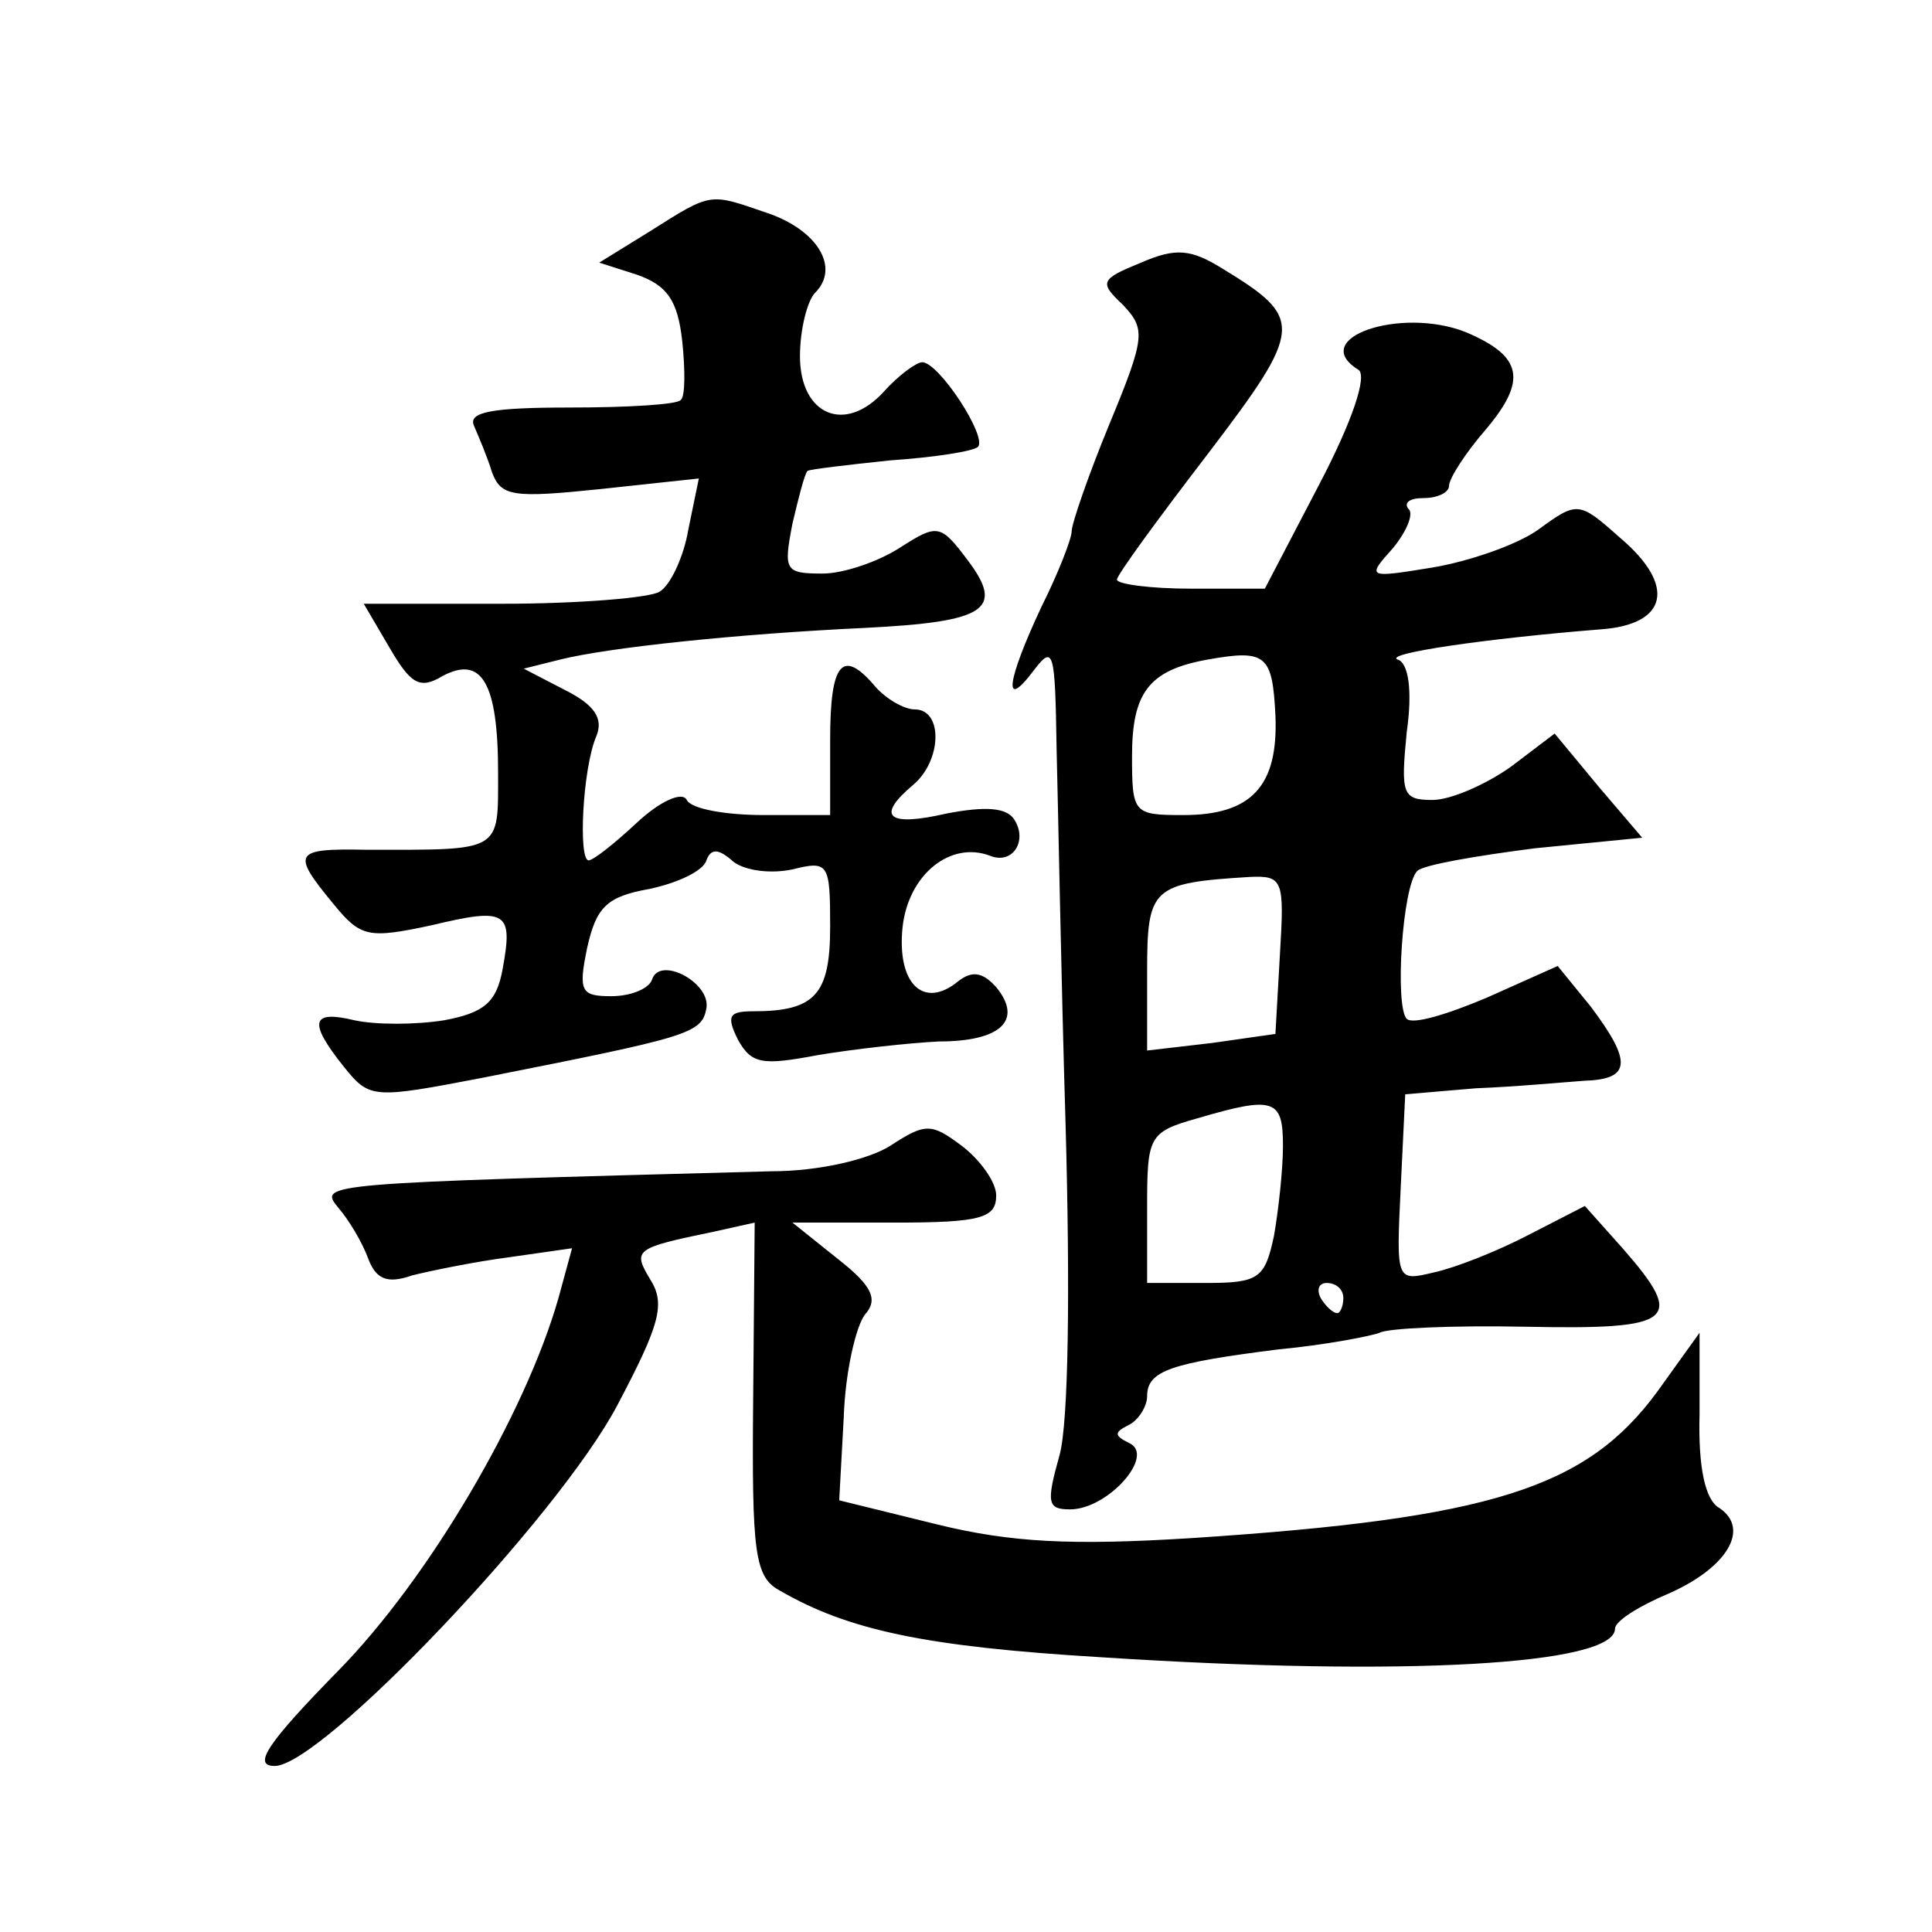 <?xml version="1.0" standalone="no"?>
<!DOCTYPE svg PUBLIC "-//W3C//DTD SVG 20010904//EN"
 "http://www.w3.org/TR/2001/REC-SVG-20010904/DTD/svg10.dtd">
<svg version="1.0" xmlns="http://www.w3.org/2000/svg"
 width="128pt" height="128pt" viewBox="0 0 128 128"
 preserveAspectRatio="xMidYMid meet">
<g transform="translate(0,128) scale(0.1,-0.1)"
fill="#0" stroke="none">
<path d="M431 1127 l-34 -21 25 -8 c20 -7 27 -17 30 -44 2 -19 2 -37 -1 -39 -2
-3 -35 -5 -74 -5 -51 0 -67 -3 -63 -12 3 -7 9 -21 12 -31 6 -16 14 -17 72 -11 l65
7 -7 -34 c-3 -18 -12 -37 -19 -41 -6 -4 -53 -8 -104 -8 l-92 0 17 -29 c14 -24 20
-28 35 -19 26 14 37 -4 37 -64 0 -53 3 -51 -87 -51 -49 1 -50 -2 -22 -36 18 -22
23 -23 65 -14 50 12 54 9 47 -29 -4 -22 -12 -29 -39 -34 -19 -3 -45 -3 -59 0 -29
7 -31 -1 -7 -31 17 -21 19 -21 92 -7 136 27 145 29 148 46 3 17 -31 35 -36 19 -2
-6 -14 -11 -27 -11 -20 0 -22 3 -16 32 6 27 13 34 41 39 19 4 36 12 38 19 3 8 8
8 18 -1 8 -6 25 -8 39 -5 24 6 25 4 25 -38 0 -45 -10 -56 -51 -56 -16 0 -18 -3
-10 -19 9 -16 16 -17 53 -10 24 4 60 8 80 9 41 0 56 14 38 36 -9 10 -16 11 -25
4 -23 -19 -41 -2 -37 36 4 35 32 57 58 47 15 -6 25 10 16 24 -5 8 -19 9 -45 4 -39
-9 -47 -2 -22 19 19 16 20 50 1 50 -7 0 -19 7 -26 15 -22 26 -30 16 -30 -35 l0
-50 -44 0 c-25 0 -48 4 -51 10 -3 6 -18 -1 -33 -15 -15 -14 -29 -25 -32 -25 -7
0 -4 61 5 82 5 12 -1 21 -21 31 l-27 14 24 6 c32 8 117 17 202 21 80 4 93 12 68
45 -18 24 -20 24 -45 8 -14 -9 -37 -17 -51 -17 -25 0 -26 2 -20 33 4 17 8 33 10
35 1 1 26 4 55 7 29 2 55 6 58 9 6 7 -26 56 -37 56 -4 0 -16 -9 -25 -19 -26 -29
-56 -16 -56 23 0 18 5 37 10 42 17 17 1 42 -32 53 -38 13 -36 14 -77 -12z M756
1106 c-27 -11 -28 -13 -12 -28 15 -16 15 -21 -9 -79 -14 -34 -25 -66 -25 -71 0
-5 -9 -28 -20 -50 -23 -49 -26 -70 -5 -42 13 17 14 13 15 -51 1 -38 3 -152 6 -251
3 -108 2 -196 -4 -218 -9 -32 -8 -36 7 -36 25 0 57 36 39 44 -10 5 -10 7 0 12 6
3 12 12 12 19 0 17 16 22 87 31 32 3 62 9 67 11 5 3 48 5 97 4 99 -2 106 4 64 52
l-25 28 -37 -19 c-21 -11 -49 -22 -63 -25 -25 -6 -25 -6 -22 56 l3 62 47 4 c26
1 58 4 72 5 31 1 31 13 4 49 l-22 27 -47 -21 c-26 -11 -49 -18 -53 -14 -8 8 -3
88 7 98 4 4 39 10 78 15 l71 7 -29 34 -29 35 -29 -22 c-17 -12 -40 -22 -52 -22
-20 0 -21 4 -17 45 4 28 1 46 -6 48 -10 4 59 14 134 20 45 3 51 29 13 61 -27 24
-28 24 -54 5 -14 -10 -46 -21 -70 -25 -43 -7 -44 -7 -26 13 9 11 14 23 10 26 -3
4 1 7 10 7 10 0 17 4 17 8 0 5 11 22 24 37 28 33 25 49 -13 65 -43 17 -105 -4 -71
-25 6 -4 -4 -34 -26 -76 l-36 -69 -49 0 c-27 0 -49 3 -49 6 0 3 27 40 60 83 64
84 64 90 10 123 -21 13 -31 14 -54 4z m89 -300 c2 -47 -16 -66 -61 -66 -33 0 -34
1 -34 39 0 42 11 57 50 64 39 7 43 3 45 -37z m3 -158 l-3 -53 -42 -6 -43 -5 0 52
c0 56 3 59 68 63 22 1 23 -2 20 -51z m2 -127 c0 -16 -3 -43 -6 -60 -6 -28 -10 -31
-45 -31 l-39 0 0 50 c0 47 1 50 33 59 51 15 57 13 57 -18z m40 -101 c0 -5 -2 -10
-4 -10 -3 0 -8 5 -11 10 -3 6 -1 10 4 10 6 0 11 -4 11 -10z M590 521 c-14 -9 -47
-17 -79 -17 -299 -8 -300 -8 -287 -24 7 -8 16 -23 20 -34 5 -13 12 -17 29 -11 12
3 41 9 64 12 l42 6 -9 -33 c-22 -77 -86 -186 -146 -247 -47 -48 -57 -63 -42 -63
31 0 188 165 227 239 28 53 32 67 22 83 -12 20 -11 21 42 32 l27 6 -1 -116 c-1
-104 1 -119 18 -128 45 -26 96 -37 213 -44 201 -13 340 -5 340 19 0 5 16 15 35
23 39 17 55 43 34 57 -9 5 -14 26 -13 62 l0 54 -28 -39 c-47 -64 -110 -84 -308
-97 -80 -5 -120 -3 -169 9 l-65 16 3 55 c1 30 8 60 14 68 9 10 5 19 -18 37 l-30
24 68 0 c57 0 67 3 67 18 0 9 -11 24 -23 33 -20 15 -24 15 -47 0z"/>
</g>
</svg>
